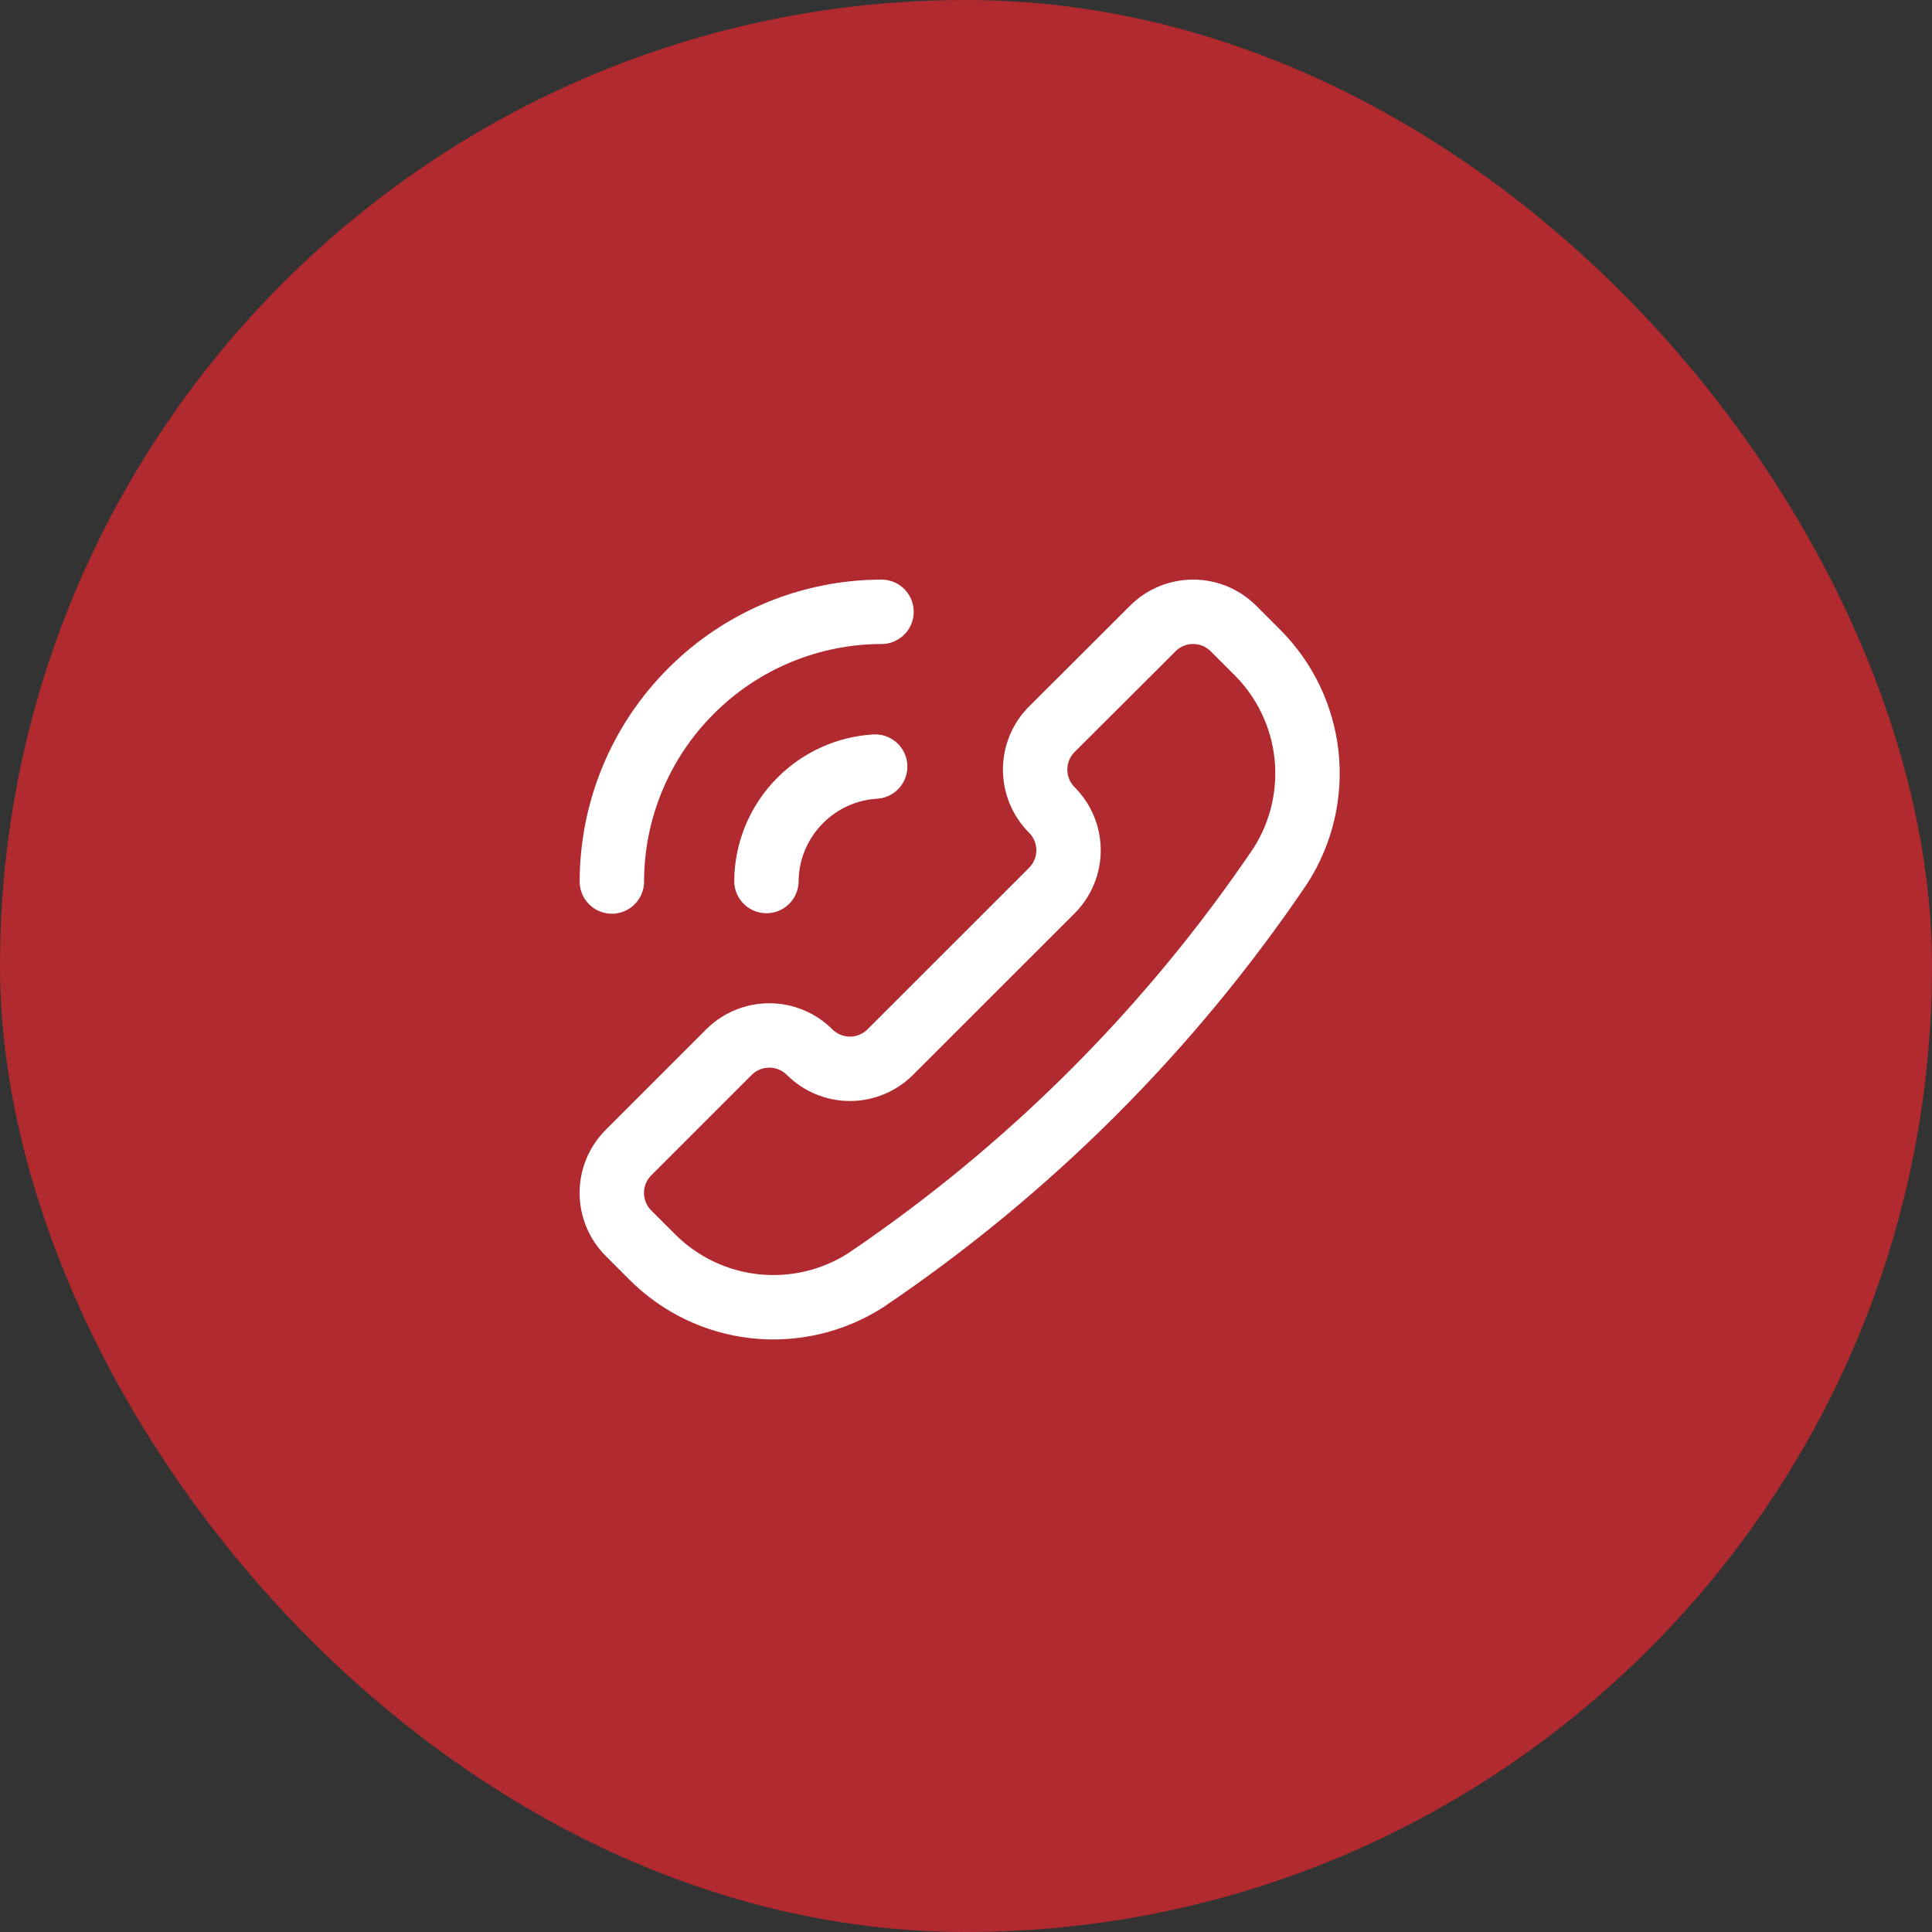 <svg width="60" height="60" viewBox="0 0 60 60" fill="none" xmlns="http://www.w3.org/2000/svg">
<rect x="0" y="0" width="60" height="60" fill="#333333" stroke="none"/>
<g clip-path="url(#clip0_169_2450)">
<path d="M0 0H60V60H0V0Z" fill="#B02A30"/>
<g clip-path="url(#clip1_169_2450)">
<path d="M26.881 39.762C25.861 40.414 24.648 40.697 23.445 40.567C22.241 40.436 21.118 39.898 20.262 39.042L19.518 38.298C19.186 37.966 19 37.516 19 37.046C19 36.577 19.186 36.127 19.518 35.795L22.638 32.675C22.971 32.343 23.421 32.157 23.891 32.157C24.36 32.157 24.811 32.343 25.143 32.675C25.476 33.006 25.926 33.193 26.395 33.193C26.864 33.193 27.315 33.006 27.647 32.675L32.665 27.659C32.83 27.494 32.96 27.299 33.049 27.084C33.138 26.869 33.184 26.639 33.184 26.406C33.184 26.173 33.138 25.943 33.049 25.728C32.96 25.513 32.83 25.318 32.665 25.153C32.333 24.821 32.147 24.37 32.147 23.9C32.147 23.431 32.333 22.98 32.665 22.648L35.802 19.518C36.134 19.186 36.584 19 37.053 19C37.523 19 37.973 19.186 38.305 19.518L39.049 20.262C39.905 21.118 40.444 22.241 40.575 23.445C40.705 24.648 40.421 25.861 39.769 26.881C36.337 31.959 31.96 36.331 26.881 39.762Z" stroke="white" stroke-width="2" stroke-linecap="round" stroke-linejoin="round"/>
<path d="M27.179 23.807C26.302 23.859 25.476 24.232 24.856 24.853C24.189 25.518 23.81 26.419 23.802 27.361" stroke="white" stroke-width="2" stroke-linecap="round"/>
<path d="M27.376 19C25.156 19.004 23.029 19.889 21.462 21.46C19.89 23.028 19.005 25.156 19.002 27.376" stroke="white" stroke-width="2" stroke-linecap="round"/>
</g>
</g>
<defs>
<clipPath id="clip0_169_2450">
<rect width="60" height="60" rx="30" fill="white"/>
</clipPath>
<clipPath id="clip1_169_2450">
<rect width="24" height="24" fill="white" transform="translate(18 18)"/>
</clipPath>
</defs>
</svg>
